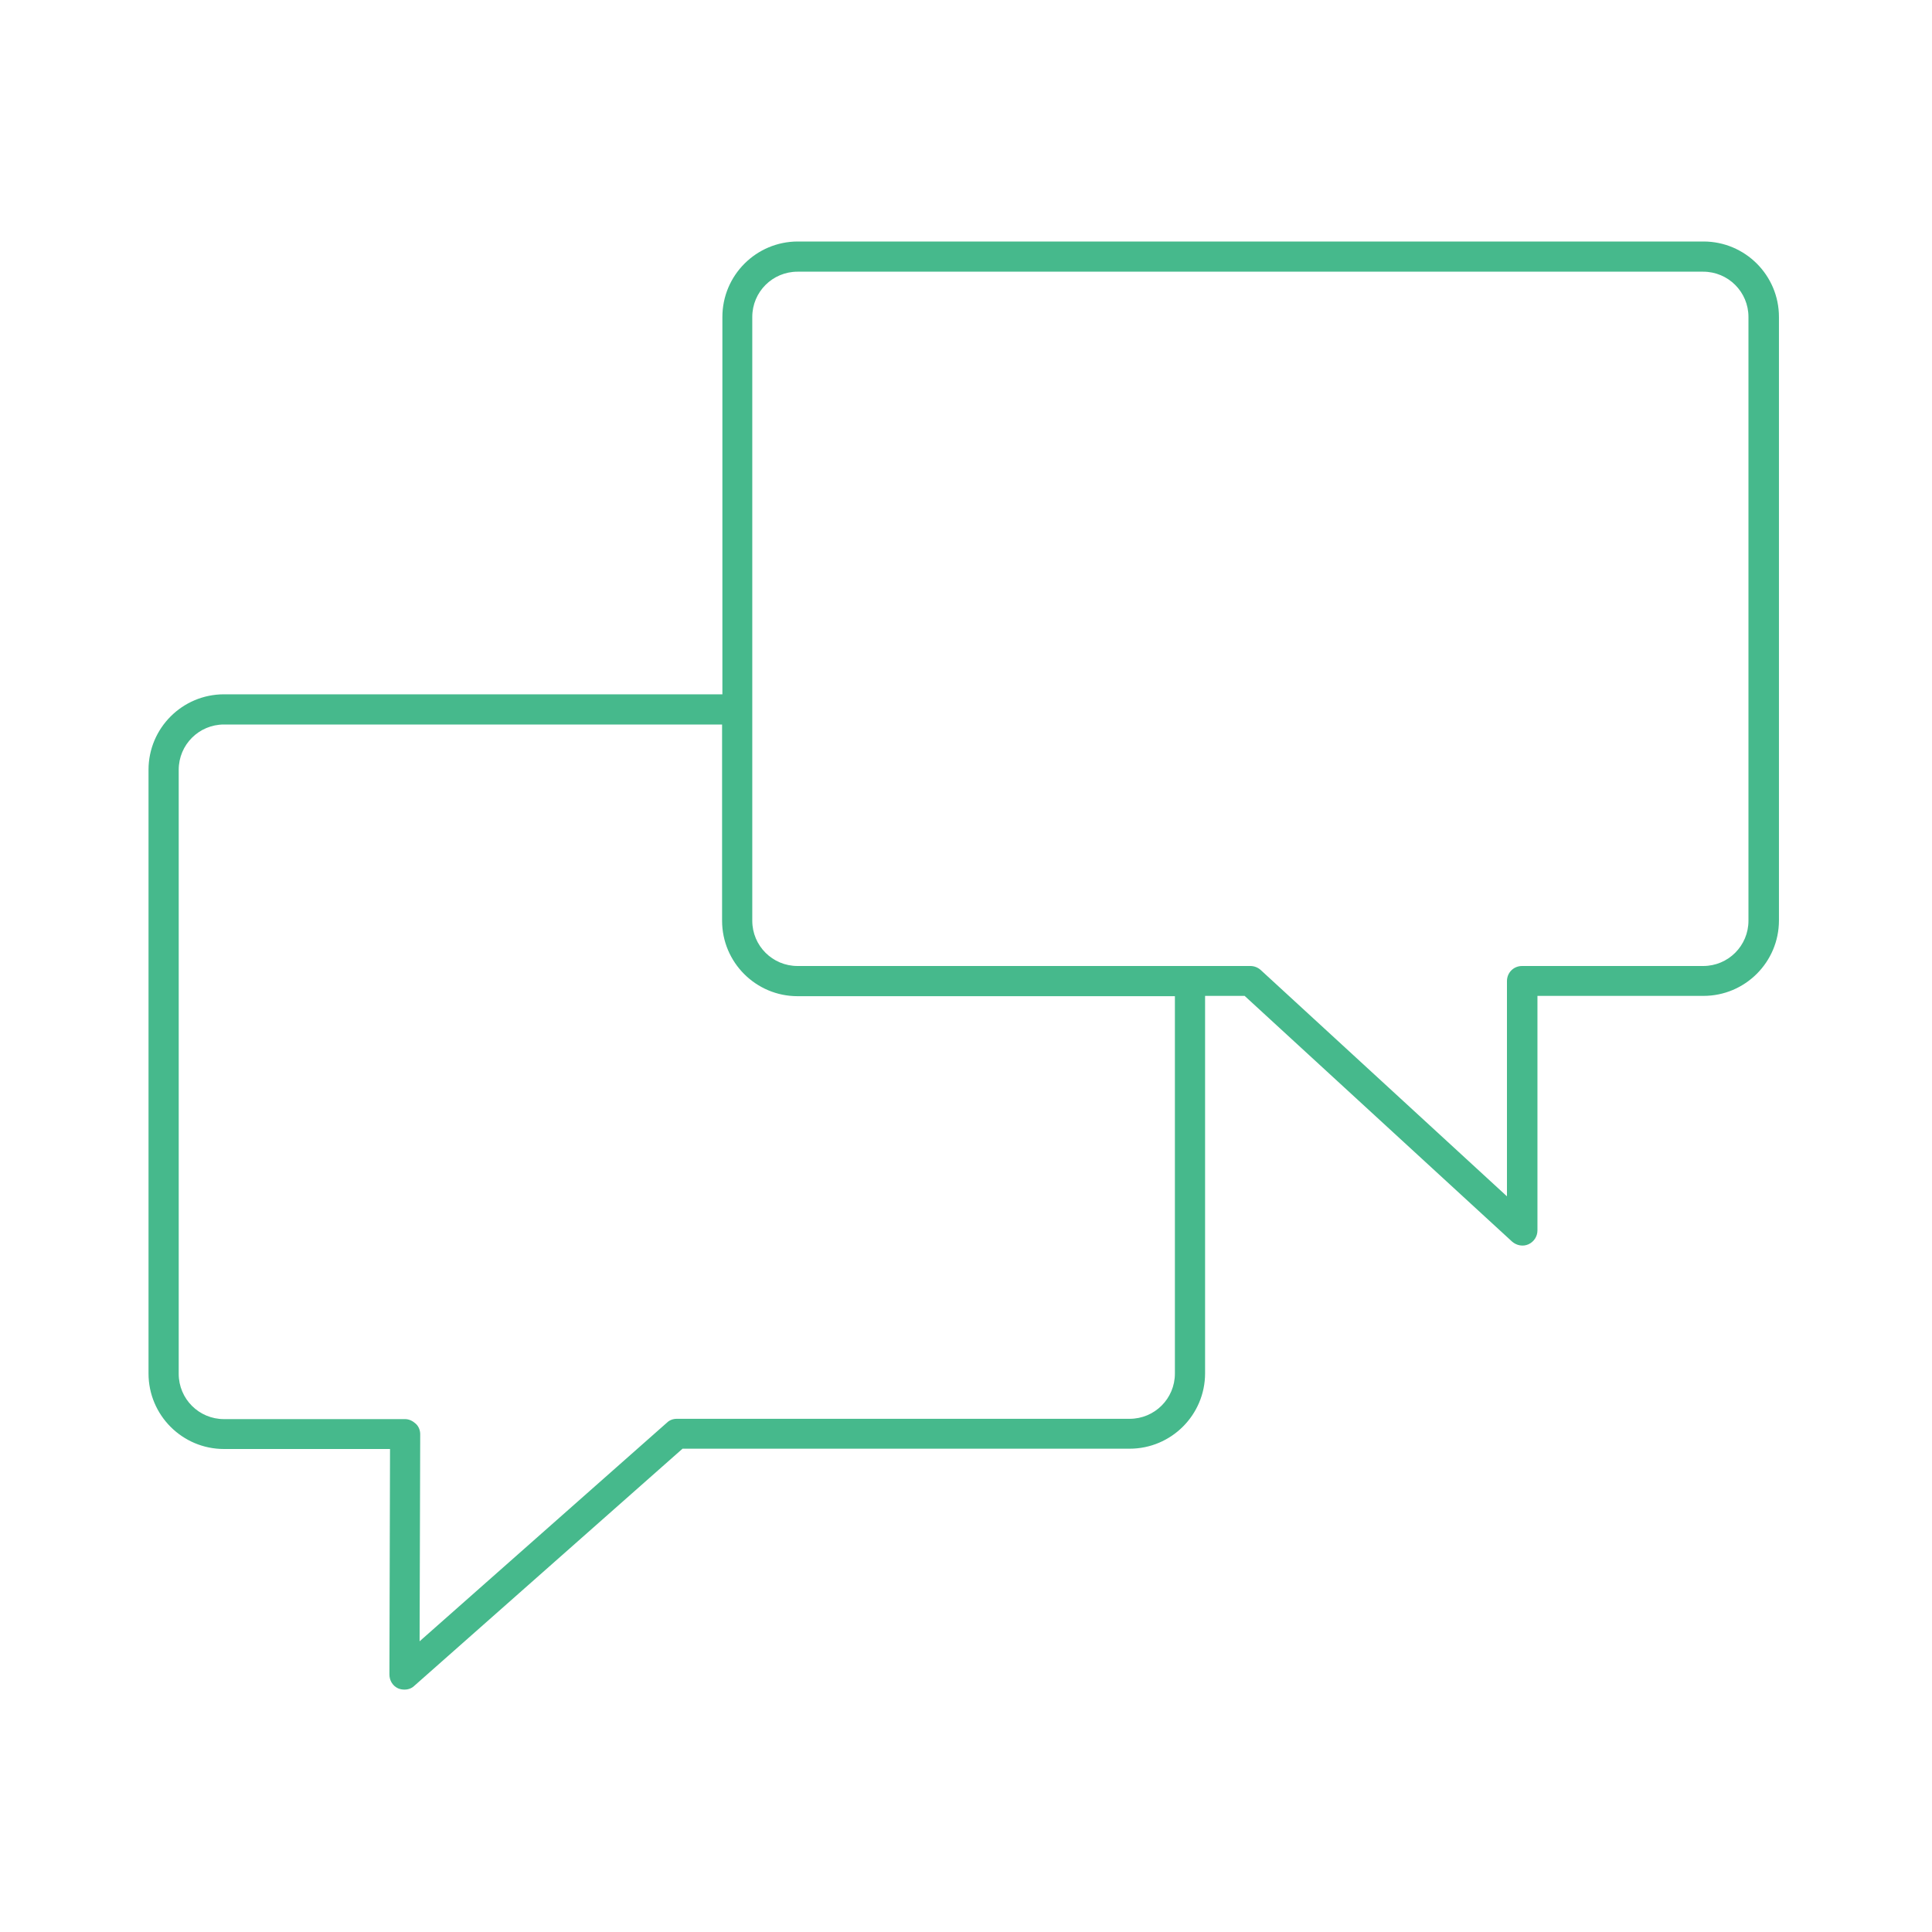 <?xml version="1.0" encoding="UTF-8"?><svg id="Icon_Design" xmlns="http://www.w3.org/2000/svg" viewBox="0 0 64 64"><defs><style>.cls-1{fill:#46b98c;}</style></defs><path class="cls-1" d="m7.42,48h5.5l-.02,7.47c0,.2.11.38.29.46.07.03.14.04.21.04.12,0,.24-.04.33-.13l8.88-7.85h14.81c1.38,0,2.5-1.12,2.5-2.5v-12.5h1.31l8.86,8.14c.15.13.36.17.54.09.18-.08.3-.26.3-.46v-7.77h5.5c1.38,0,2.5-1.12,2.5-2.5V10.5c0-1.38-1.12-2.5-2.5-2.5h-30c-1.38,0-2.5,1.12-2.5,2.5v12.5H7.42c-1.38,0-2.5,1.12-2.5,2.5v20c0,1.38,1.12,2.5,2.5,2.5Zm17.5-24.5v-13c0-.83.67-1.5,1.5-1.5h30c.83,0,1.5.67,1.5,1.5v20c0,.83-.67,1.5-1.5,1.5h-6c-.28,0-.5.22-.5.5v7.13l-8.16-7.5c-.09-.08-.21-.13-.34-.13h-15c-.83,0-1.5-.67-1.5-1.5v-7Zm-19,2c0-.83.67-1.5,1.5-1.5h16.5v6.5c0,1.38,1.12,2.5,2.5,2.5h12.5v12.5c0,.83-.67,1.5-1.5,1.5h-15c-.12,0-.24.04-.33.13l-8.19,7.24.02-6.86c0-.13-.05-.26-.15-.35s-.22-.15-.35-.15h-6c-.83,0-1.5-.67-1.5-1.5v-20Z"/></svg>